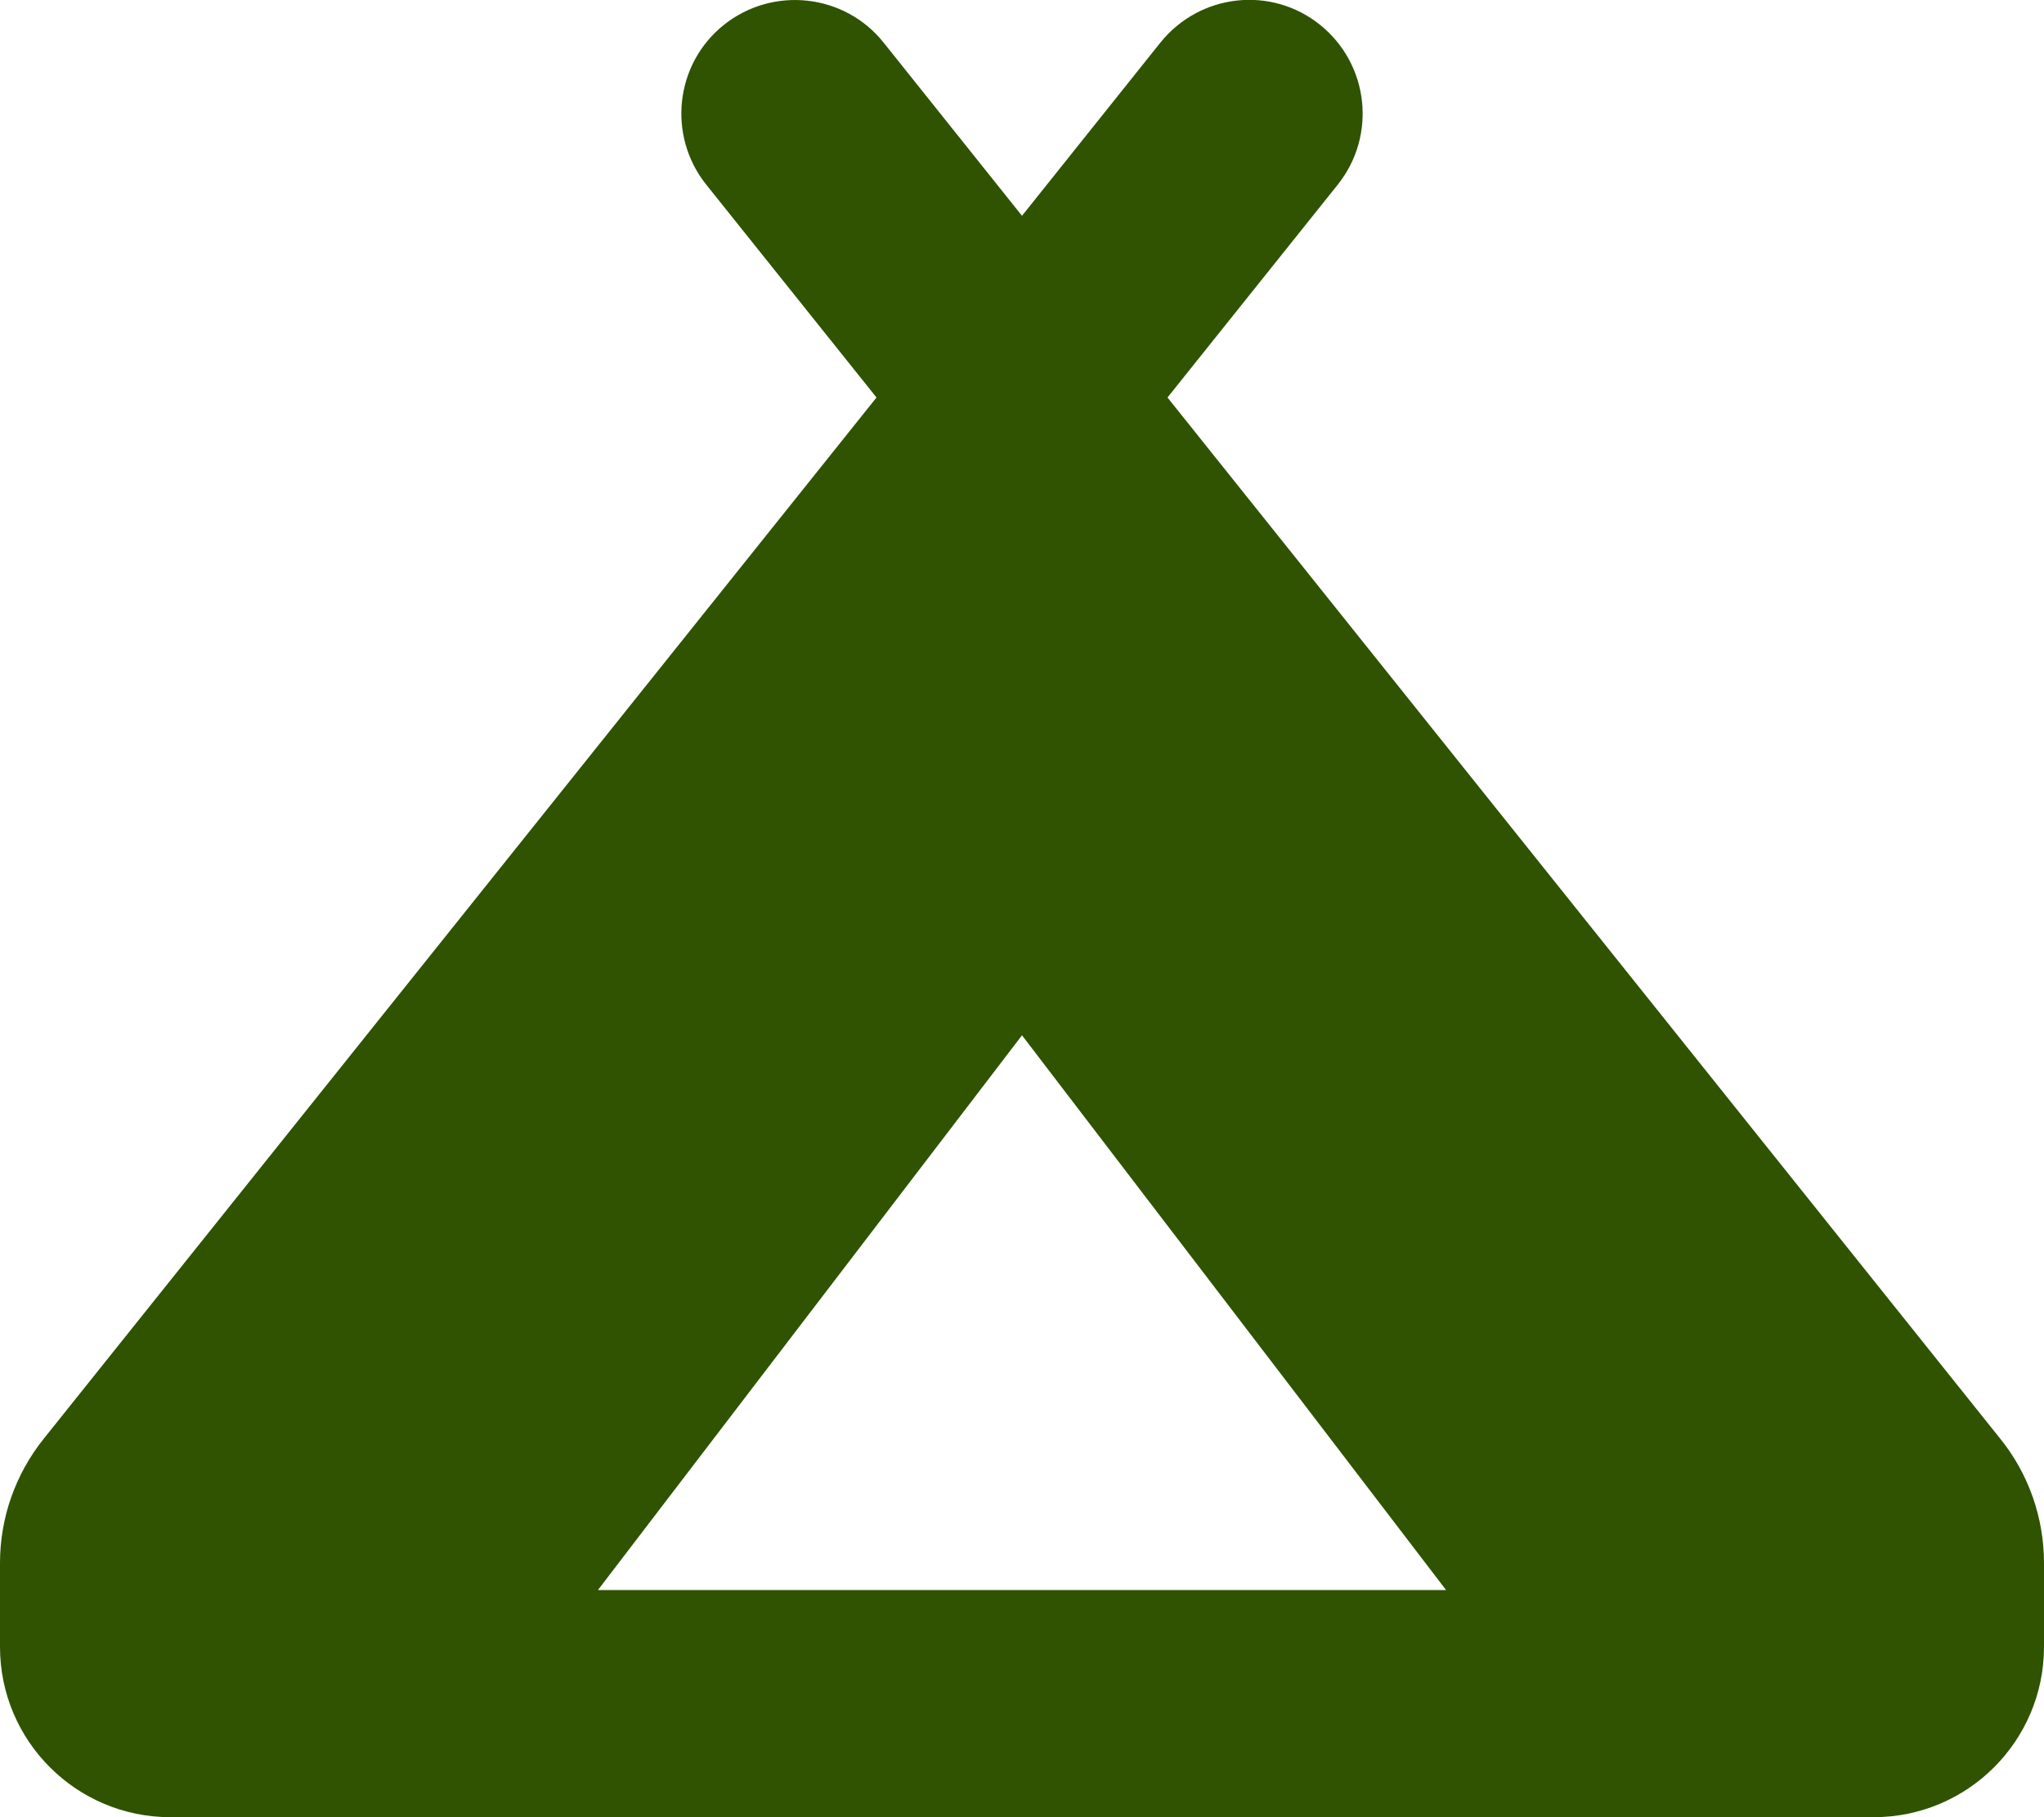 <svg width="576" height="512" viewBox="0 0 576 512" fill="none" xmlns="http://www.w3.org/2000/svg">
<g clip-path="url(#clip0_520_36590)">
<path d="M377 52C388 38.2 385.8 18.1 372 7C358.2 -4.1 338.1 -1.8 327 12L288 60.8L249 12C238 -1.8 217.8 -4 204 7C190.2 18 188 38.2 199 52L247 112L12.3 405.4C4.3 415.4 0 427.7 0 440.4V464C0 490.5 21.5 512 48 512H288H528C554.5 512 576 490.5 576 464V440.4C576 427.7 571.7 415.3 563.7 405.4L329 112L377 52ZM288 448H168.5L288 291.7L407.5 448H288Z" fill="#2F5300"/>
</g>
<defs>
<clipPath id="clip0_520_36590">
<rect width="576" height="512" fill="white"/>
</clipPath>
</defs>
</svg>

